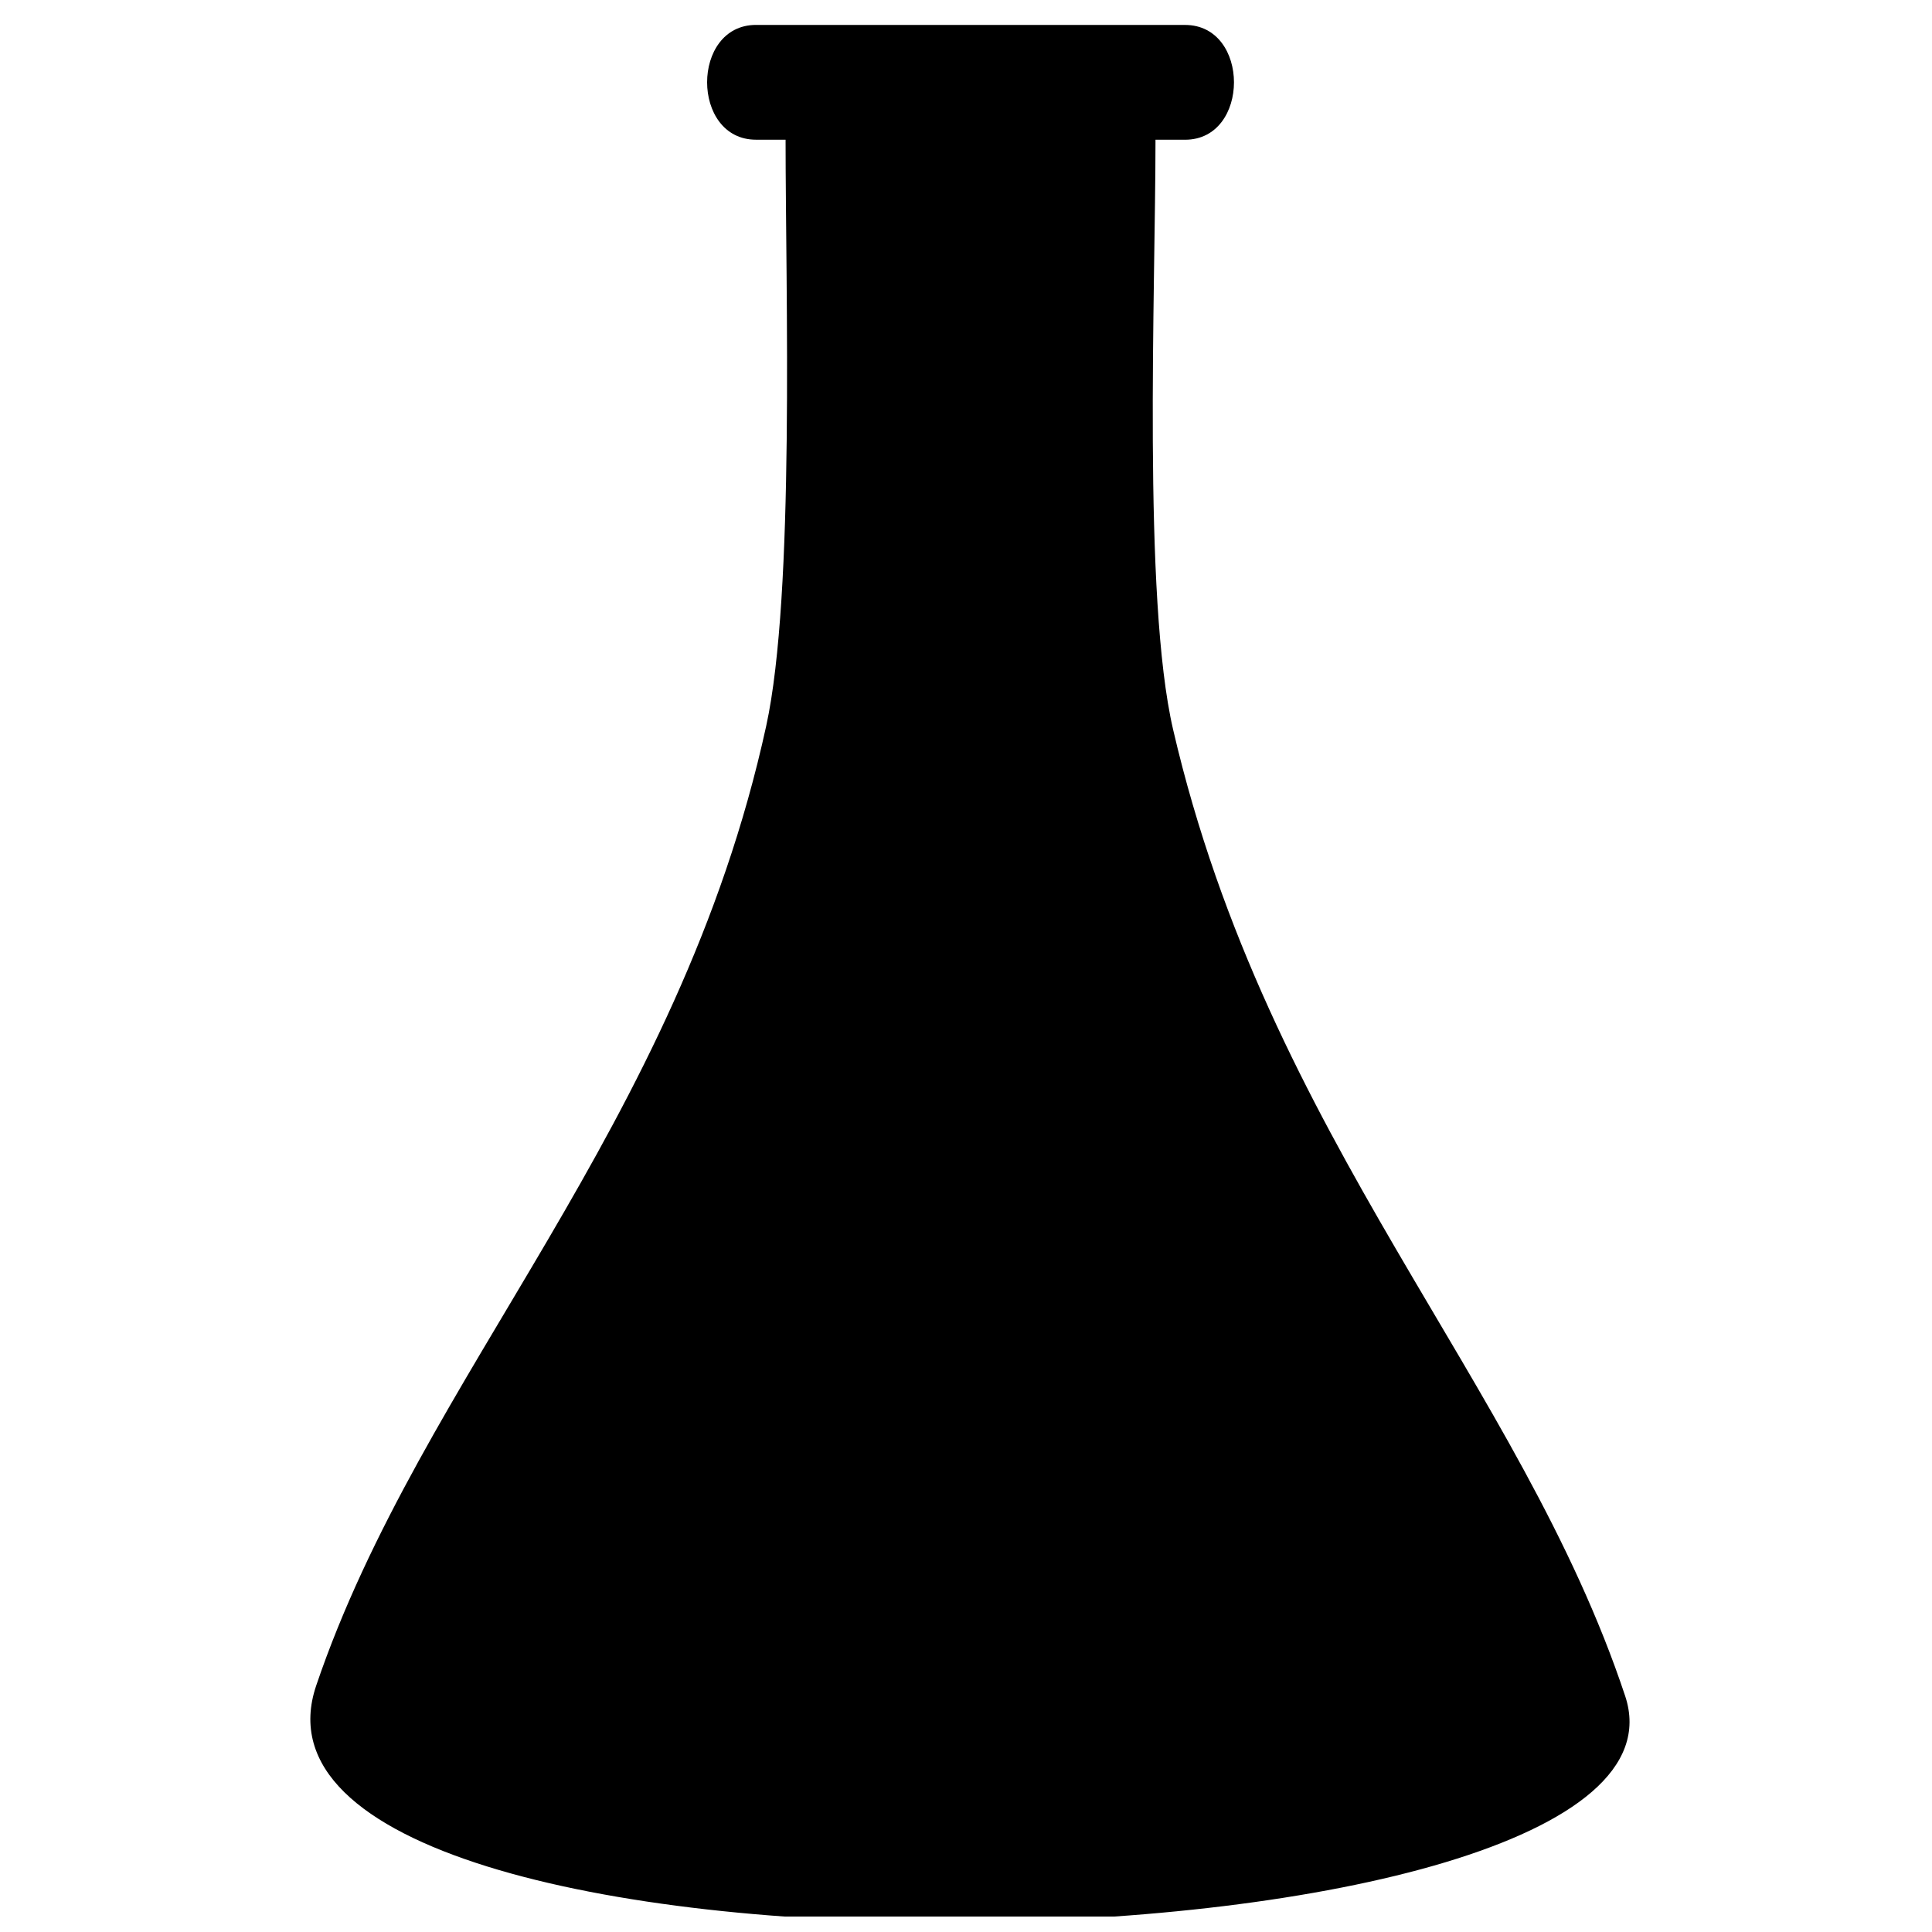 <?xml version="1.0" encoding="UTF-8"?>
<!-- Uploaded to: ICON Repo, www.svgrepo.com, Generator: ICON Repo Mixer Tools -->
<svg width="800px" height="800px" version="1.1" viewBox="144 144 512 512" xmlns="http://www.w3.org/2000/svg">
 <defs>
  <clipPath id="a">
   <path d="m226 150h350v501.9h-350z"/>
  </clipPath>
 </defs>
 <g clip-path="url(#a)">
  <path d="m344.36 150.61h113.69c17.293 0 17.285 30.422 0 30.422h-7.832c0 39.867-3.445 121.36 4.672 156.32 25.188 108.51 92.141 172.84 119.8 256.12 25.371 76.387-376.44 84.375-346.89-2.789 27.93-82.352 95.98-147.82 119.25-254.28 7.644-34.992 5.137-115.59 5.137-155.38h-7.828c-17.285 0-17.293-30.422 0-30.422z" fill-rule="evenodd"/>
 </g>
</svg>